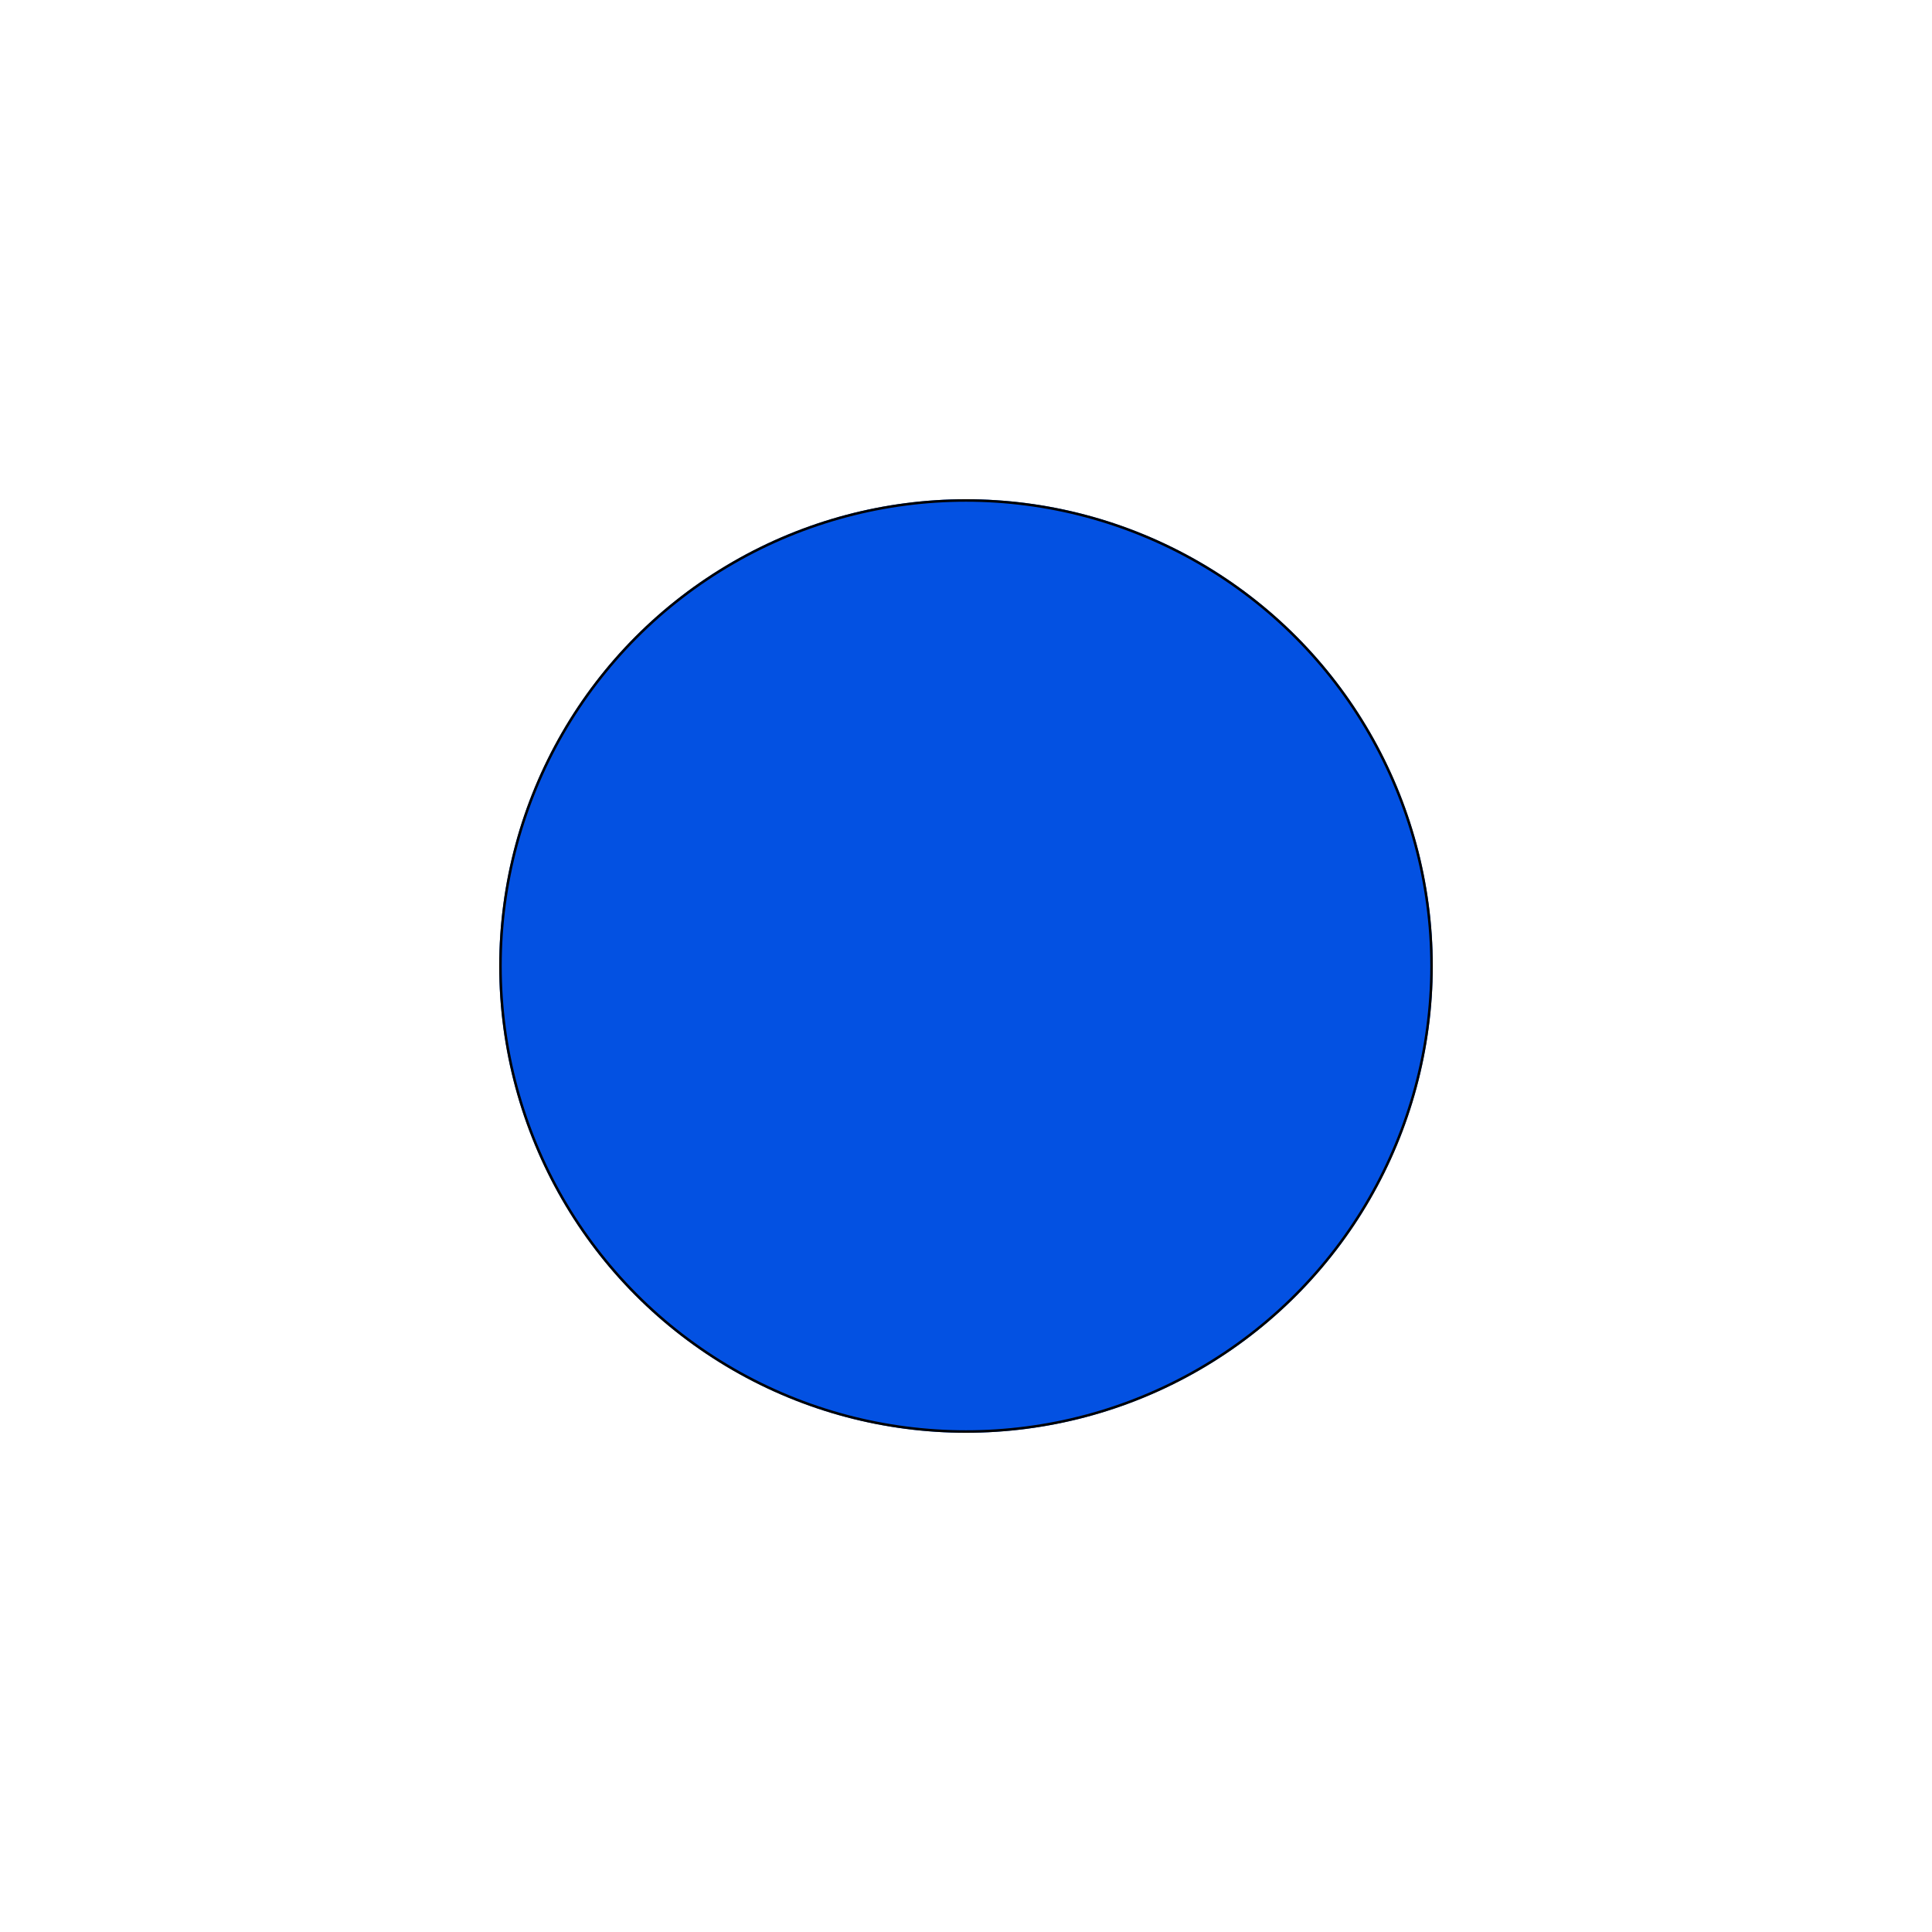 <?xml version="1.0" encoding="UTF-8"?> <svg xmlns="http://www.w3.org/2000/svg" width="774" height="774" viewBox="0 0 774 774" fill="none"><g filter="url(#filter0_f_590_4938)"><circle cx="387" cy="387" r="187" fill="#0351E2"></circle><circle cx="387" cy="387" r="186.5" stroke="black"></circle></g><defs><filter id="filter0_f_590_4938" x="0" y="0" width="774" height="774" filterUnits="userSpaceOnUse" color-interpolation-filters="sRGB"><feFlood flood-opacity="0" result="BackgroundImageFix"></feFlood><feBlend mode="normal" in="SourceGraphic" in2="BackgroundImageFix" result="shape"></feBlend><feGaussianBlur stdDeviation="100" result="effect1_foregroundBlur_590_4938"></feGaussianBlur></filter></defs></svg> 